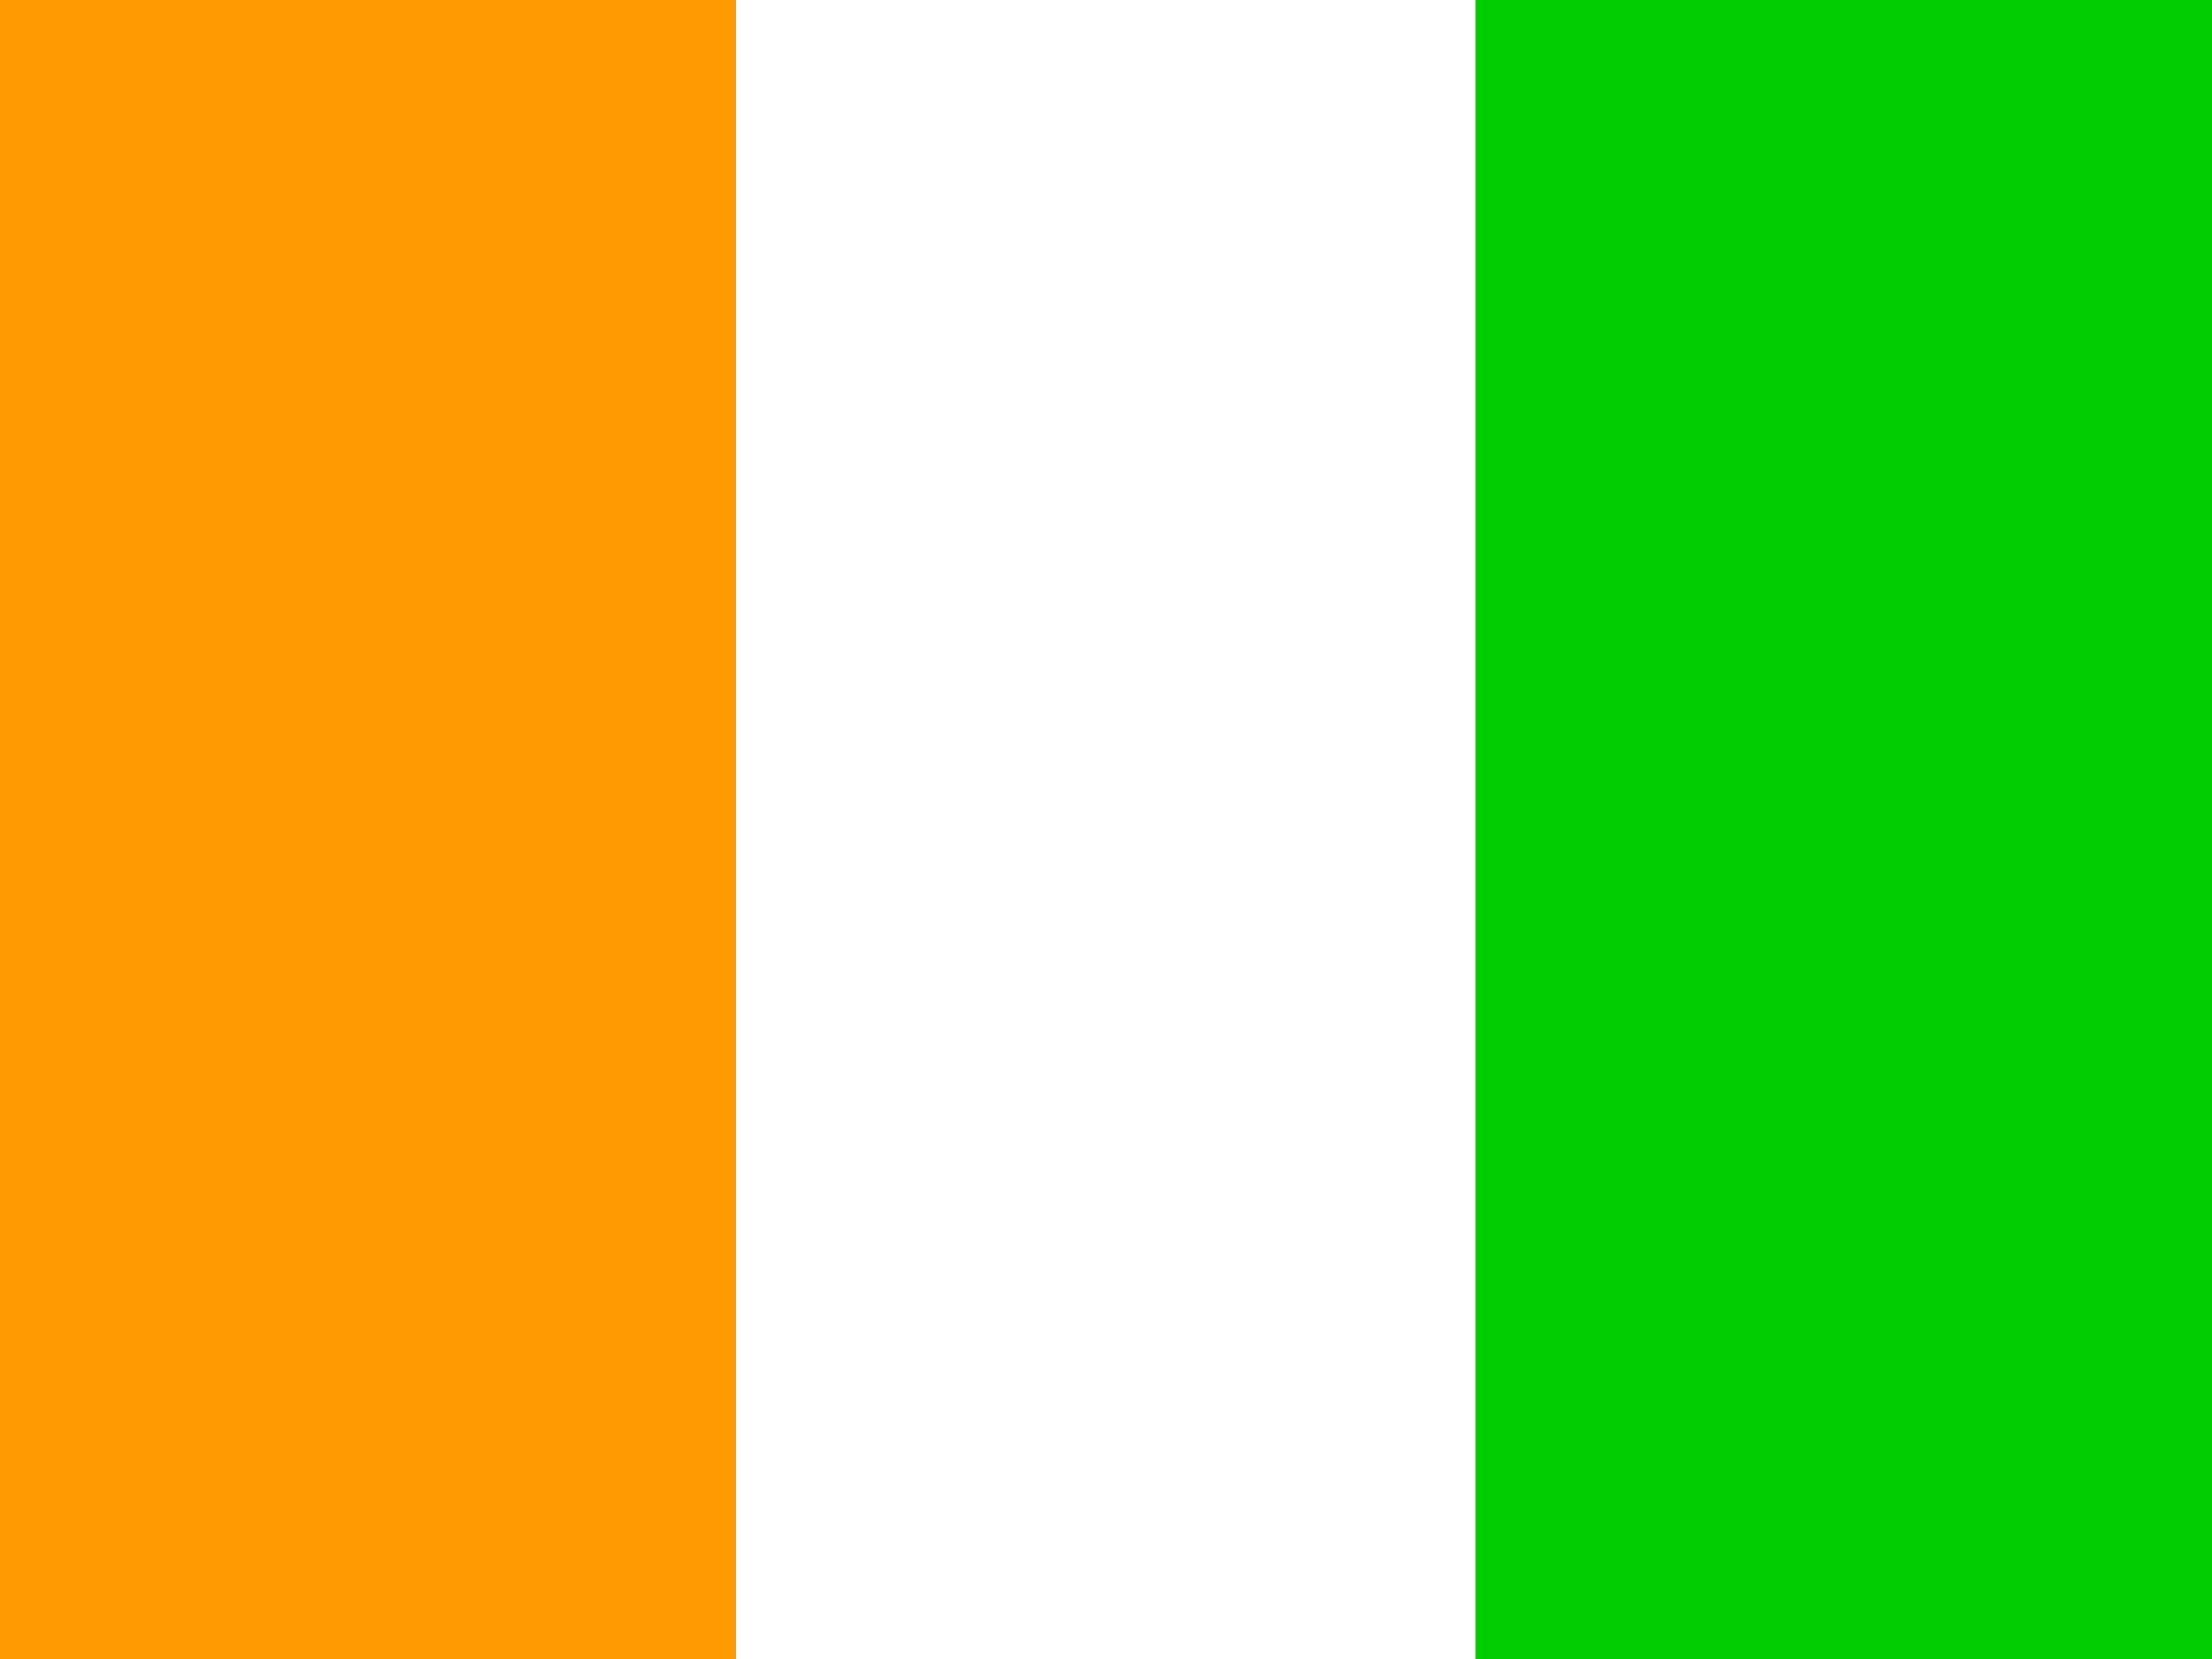 <svg width="80" height="60" viewBox="0 0 80 60" fill="none" xmlns="http://www.w3.org/2000/svg">
<rect x="0" y="0" width="80" height="60" fill="#333333" stroke="none"/>
<g clip-path="url(#clip0_4285_33762)">
<path fill-rule="evenodd" clip-rule="evenodd" d="M53.35 0H80V60H53.35V0Z" fill="#00CD00"/>
<path fill-rule="evenodd" clip-rule="evenodd" d="M0 0H26.613V60H0V0Z" fill="#FF9A00"/>
<path fill-rule="evenodd" clip-rule="evenodd" d="M26.613 0H53.362V60H26.613V0Z" fill="white"/>
</g>
<defs>
<clipPath id="clip0_4285_33762">
<rect width="80" height="60" fill="white"/>
</clipPath>
</defs>
</svg>
